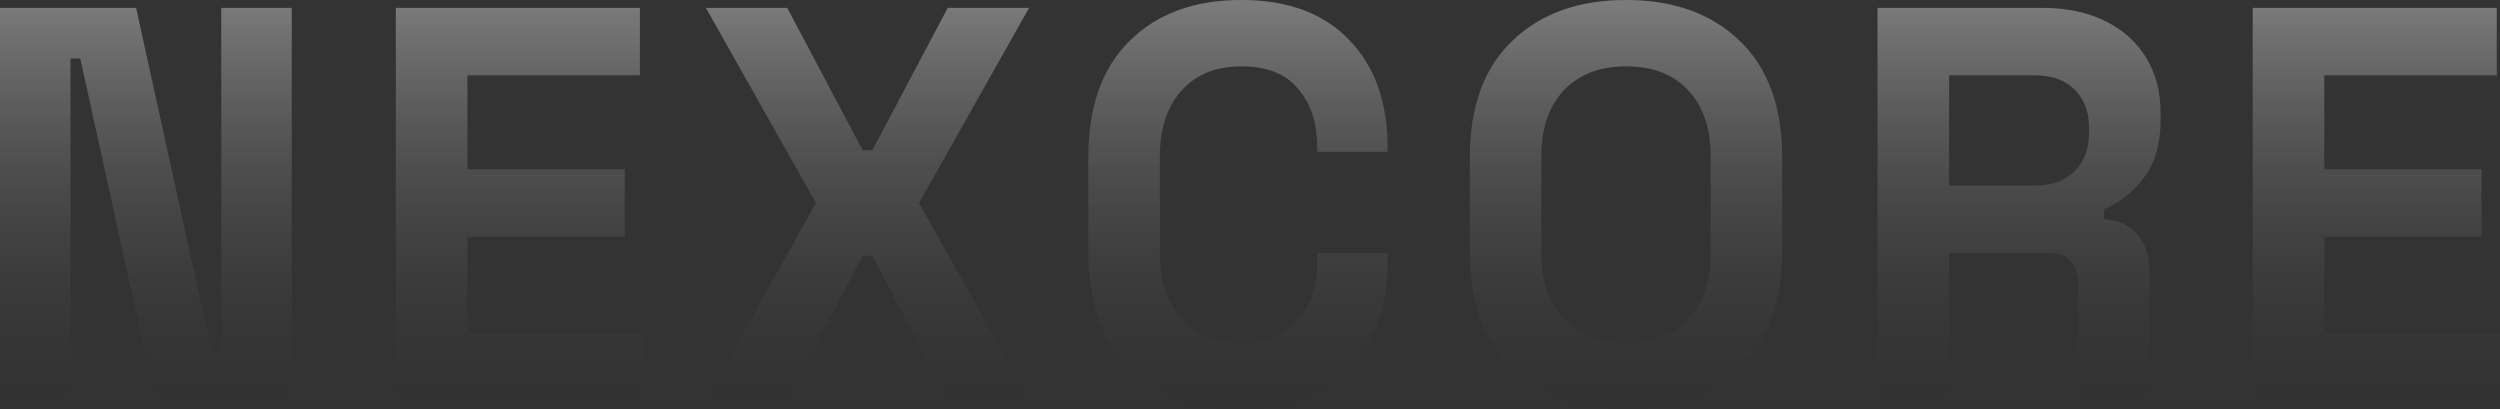<svg width="1600" height="262" viewBox="0 0 1600 262" fill="none" xmlns="http://www.w3.org/2000/svg">
<rect x="0" y="0" width="1600" height="262" fill="#333333" stroke="none"/>
<path d="M0 256.962V5.038H87.116L135.36 224.571H141.607V5.038H186.727V256.962H99.611L51.367 37.429H45.12V256.962H0Z" fill="url(#paint0_linear_4017_832)"/>
<path d="M253.338 256.962V5.038H409.522V48.225H299.152V108.327H399.804V151.514H299.152V213.775H411.605V256.962H253.338Z" fill="url(#paint1_linear_4017_832)"/>
<path d="M451.071 256.962L522.221 129.92L451.765 5.038H503.826L552.07 96.091H558.317L606.561 5.038H658.622L588.166 129.92L659.316 256.962H607.255L558.317 163.75H552.07L503.132 256.962H451.071Z" fill="url(#paint2_linear_4017_832)"/>
<path d="M794.378 262C764.298 262 740.465 253.363 722.88 236.088C705.295 218.573 696.502 193.621 696.502 161.231V100.769C696.502 68.379 705.295 43.547 722.88 26.272C740.465 8.757 764.298 0 794.378 0C824.226 0 847.249 8.517 863.446 25.552C879.874 42.347 888.088 65.5 888.088 95.011V97.17H842.968V93.571C842.968 78.696 838.919 66.46 830.821 56.863C822.954 47.266 810.806 42.467 794.378 42.467C778.181 42.467 765.455 47.626 756.199 57.942C746.944 68.259 742.316 82.295 742.316 100.049V161.951C742.316 179.465 746.944 193.501 756.199 204.058C765.455 214.375 778.181 219.533 794.378 219.533C810.806 219.533 822.954 214.734 830.821 205.137C838.919 195.3 842.968 183.064 842.968 168.429V161.951H888.088V166.989C888.088 196.5 879.874 219.773 863.446 236.808C847.249 253.603 824.226 262 794.378 262Z" fill="url(#paint3_linear_4017_832)"/>
<path d="M1040.65 262C1010.1 262 985.809 253.363 967.761 236.088C949.713 218.573 940.689 193.621 940.689 161.231V100.769C940.689 68.379 949.713 43.547 967.761 26.272C985.809 8.757 1010.1 0 1040.65 0C1071.19 0 1095.48 8.757 1113.53 26.272C1131.58 43.547 1140.6 68.379 1140.6 100.769V161.231C1140.6 193.621 1131.58 218.573 1113.53 236.088C1095.48 253.363 1071.19 262 1040.65 262ZM1040.65 219.533C1057.77 219.533 1071.07 214.375 1080.56 204.058C1090.05 193.741 1094.79 179.945 1094.79 162.67V99.33C1094.79 82.055 1090.05 68.259 1080.56 57.942C1071.07 47.626 1057.77 42.467 1040.65 42.467C1023.76 42.467 1010.45 47.626 1000.73 57.942C991.246 68.259 986.503 82.055 986.503 99.33V162.67C986.503 179.945 991.246 193.741 1000.73 204.058C1010.45 214.375 1023.76 219.533 1040.65 219.533Z" fill="url(#paint4_linear_4017_832)"/>
<path d="M1201.61 256.962V5.038H1307.12C1322.4 5.038 1335.7 7.798 1347.04 13.316C1358.38 18.834 1367.17 26.632 1373.42 36.709C1379.66 46.786 1382.79 58.662 1382.79 72.338V76.657C1382.79 91.772 1379.32 104.008 1372.38 113.365C1365.43 122.723 1356.87 129.56 1346.69 133.879V140.357C1355.95 140.837 1363.12 144.196 1368.21 150.434C1373.3 156.432 1375.85 164.47 1375.85 174.547V256.962H1330.03V181.385C1330.03 175.626 1328.53 170.948 1325.52 167.349C1322.74 163.75 1318 161.951 1311.29 161.951H1247.43V256.962H1201.61ZM1247.43 118.764H1302.27C1313.14 118.764 1321.59 115.765 1327.6 109.766C1333.85 103.528 1336.97 95.371 1336.97 85.294V81.695C1336.97 71.618 1333.97 63.581 1327.95 57.582C1321.93 51.344 1313.37 48.225 1302.27 48.225H1247.43V118.764Z" fill="url(#paint5_linear_4017_832)"/>
<path d="M1441.73 256.962V5.038H1597.92V48.225H1487.55V108.327H1588.2V151.514H1487.55V213.775H1600V256.962H1441.73Z" fill="url(#paint6_linear_4017_832)"/>
<defs>
<linearGradient id="paint0_linear_4017_832" x1="794.049" y1="-45" x2="794.049" y2="316.5" gradientUnits="userSpaceOnUse">
<stop stop-color="#F9F9F9" stop-opacity="0.5"/>
<stop offset="1" stop-opacity="0"/>
</linearGradient>
<linearGradient id="paint1_linear_4017_832" x1="794.049" y1="-45" x2="794.049" y2="316.5" gradientUnits="userSpaceOnUse">
<stop stop-color="#F9F9F9" stop-opacity="0.5"/>
<stop offset="1" stop-opacity="0"/>
</linearGradient>
<linearGradient id="paint2_linear_4017_832" x1="794.049" y1="-45" x2="794.049" y2="316.5" gradientUnits="userSpaceOnUse">
<stop stop-color="#F9F9F9" stop-opacity="0.5"/>
<stop offset="1" stop-opacity="0"/>
</linearGradient>
<linearGradient id="paint3_linear_4017_832" x1="794.049" y1="-45" x2="794.049" y2="316.5" gradientUnits="userSpaceOnUse">
<stop stop-color="#F9F9F9" stop-opacity="0.5"/>
<stop offset="1" stop-opacity="0"/>
</linearGradient>
<linearGradient id="paint4_linear_4017_832" x1="794.049" y1="-45" x2="794.049" y2="316.5" gradientUnits="userSpaceOnUse">
<stop stop-color="#F9F9F9" stop-opacity="0.5"/>
<stop offset="1" stop-opacity="0"/>
</linearGradient>
<linearGradient id="paint5_linear_4017_832" x1="794.049" y1="-45" x2="794.049" y2="316.5" gradientUnits="userSpaceOnUse">
<stop stop-color="#F9F9F9" stop-opacity="0.5"/>
<stop offset="1" stop-opacity="0"/>
</linearGradient>
<linearGradient id="paint6_linear_4017_832" x1="794.049" y1="-45" x2="794.049" y2="316.5" gradientUnits="userSpaceOnUse">
<stop stop-color="#F9F9F9" stop-opacity="0.5"/>
<stop offset="1" stop-opacity="0"/>
</linearGradient>
</defs>
</svg>
